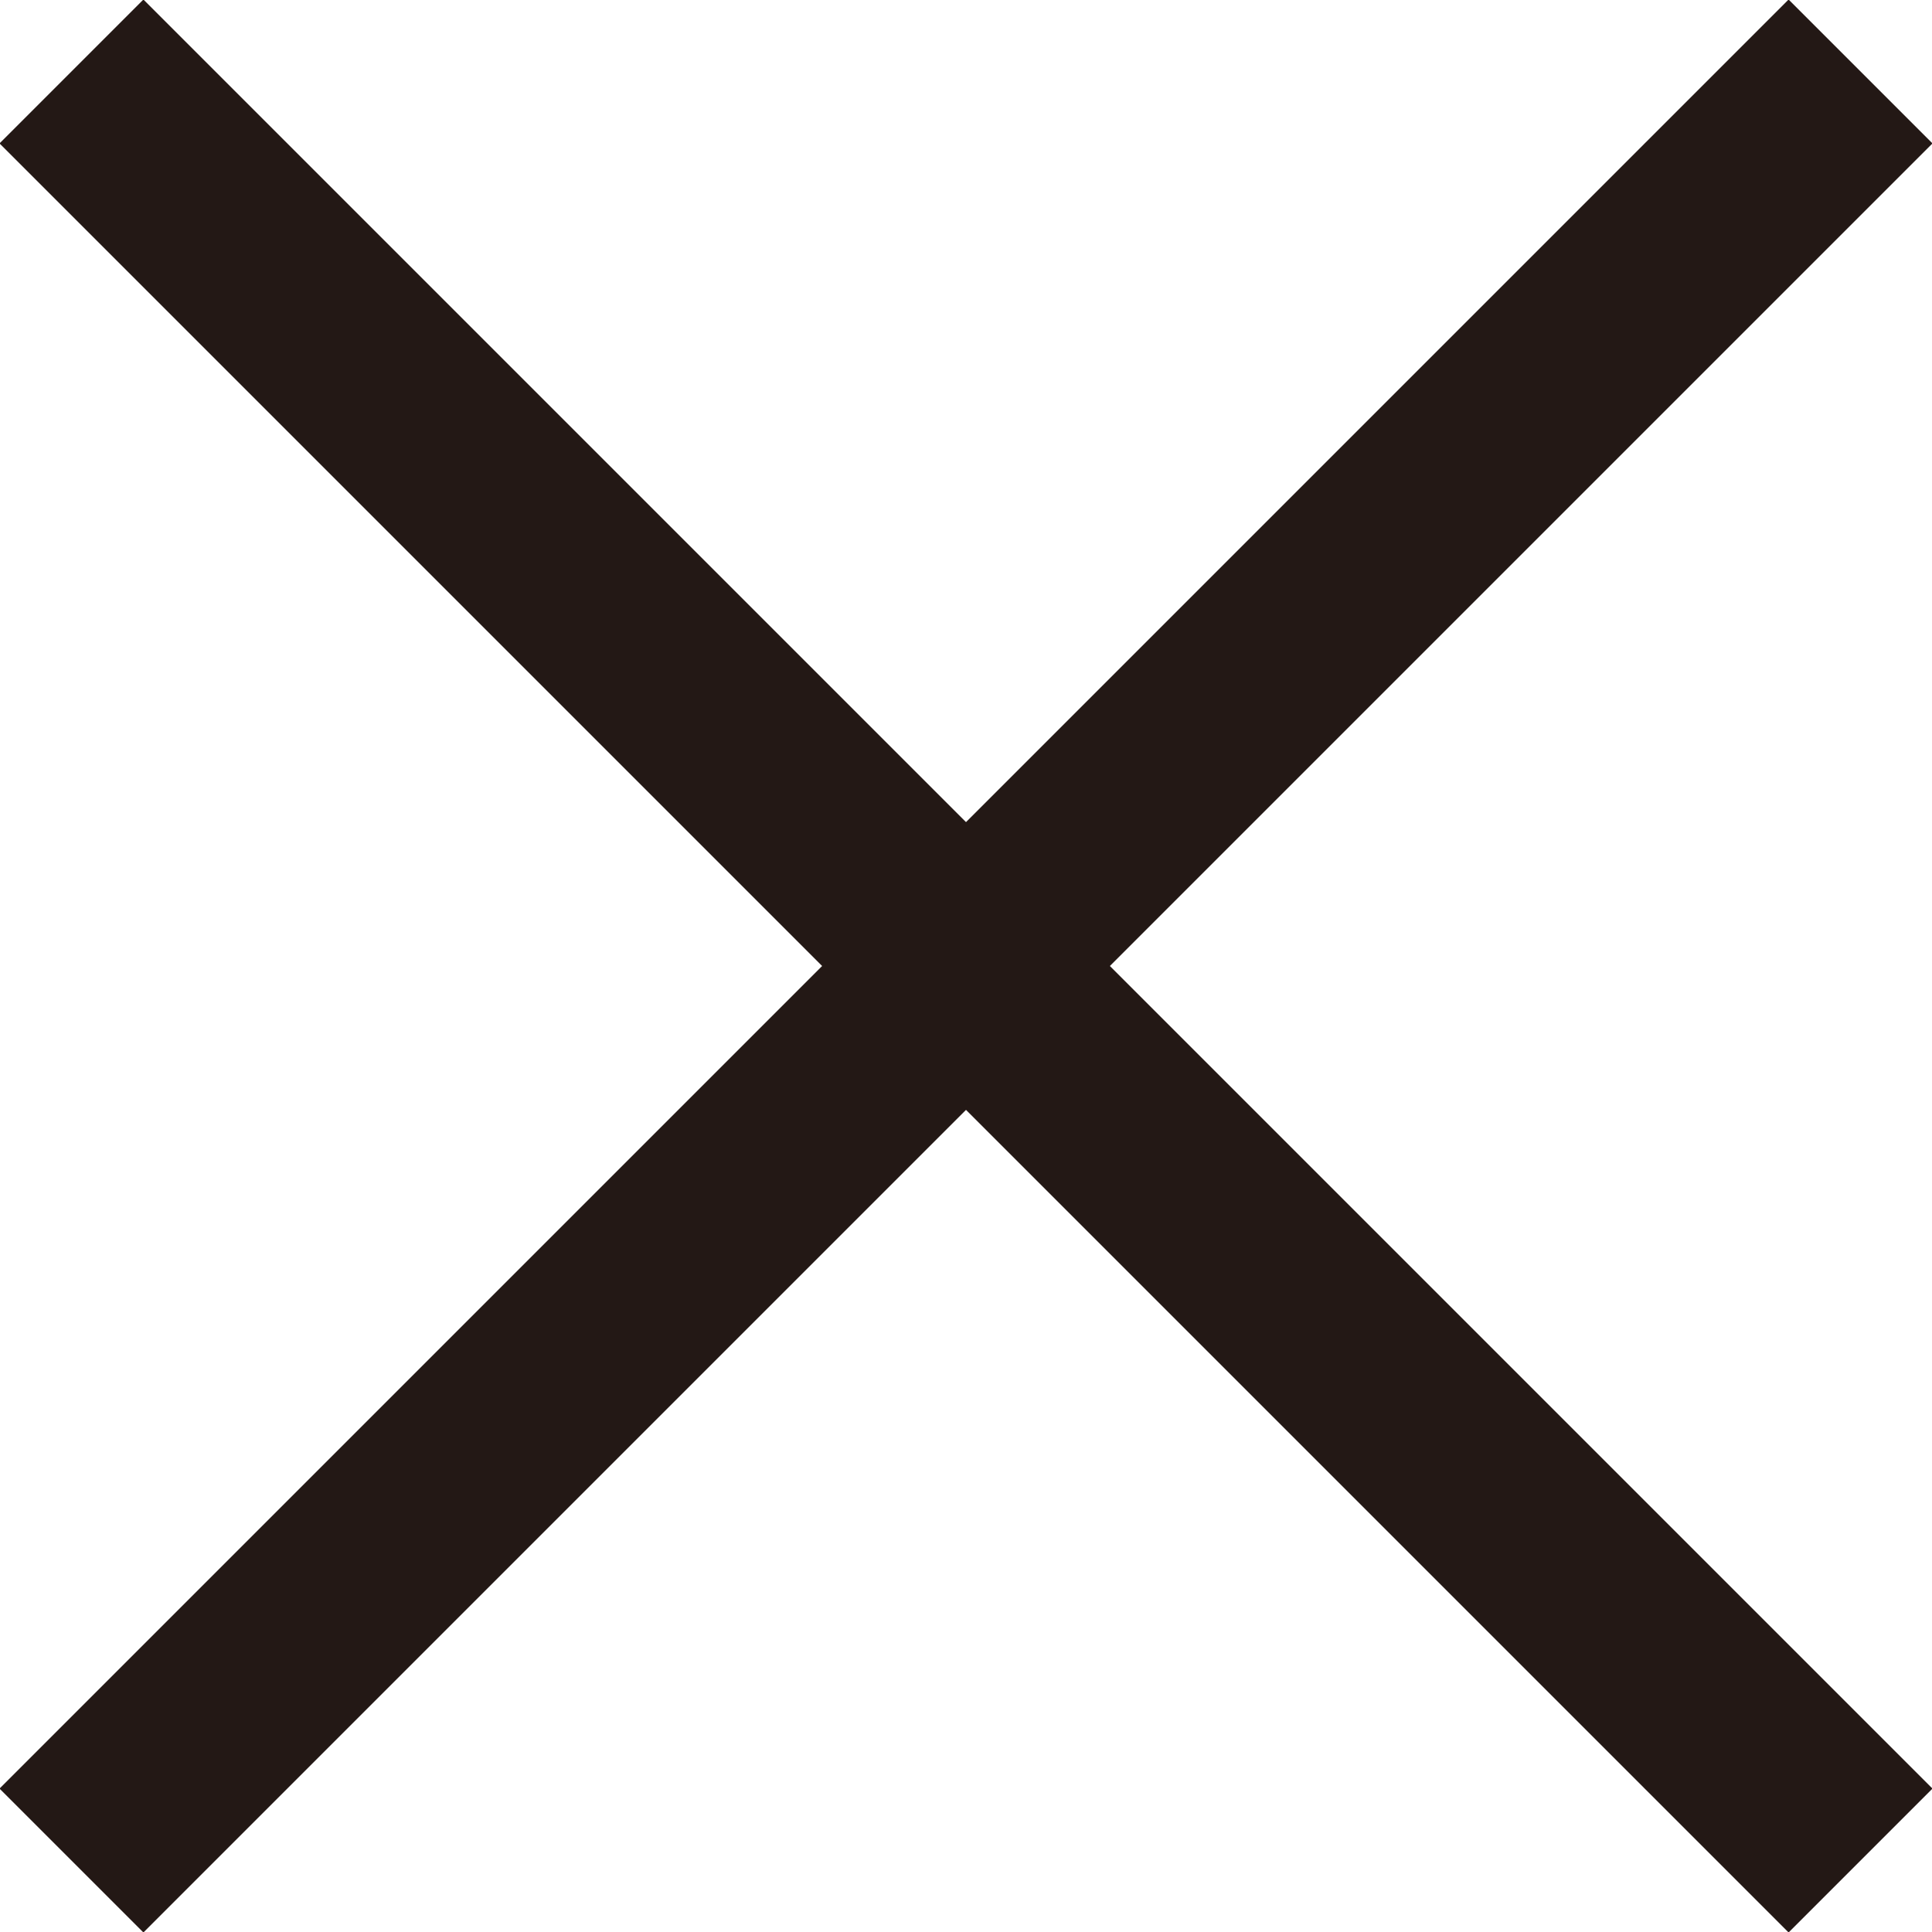 <?xml version="1.0" encoding="UTF-8"?>
<svg id="_レイヤー_2" data-name="レイヤー_2" xmlns="http://www.w3.org/2000/svg" viewBox="0 0 15.95 15.95">
  <defs>
    <style>
      .cls-1 {
        fill: #231815;
        stroke: #231815;
        stroke-width: 1.68px;
      }
    </style>
  </defs>
  <g id="design">
    <g>
      <line class="cls-1" x1="15.36" y1=".59" x2=".59" y2="15.36"/>
      <line class="cls-1" x1="15.36" y1="15.36" x2=".59" y2=".59"/>
    </g>
  </g>
</svg>